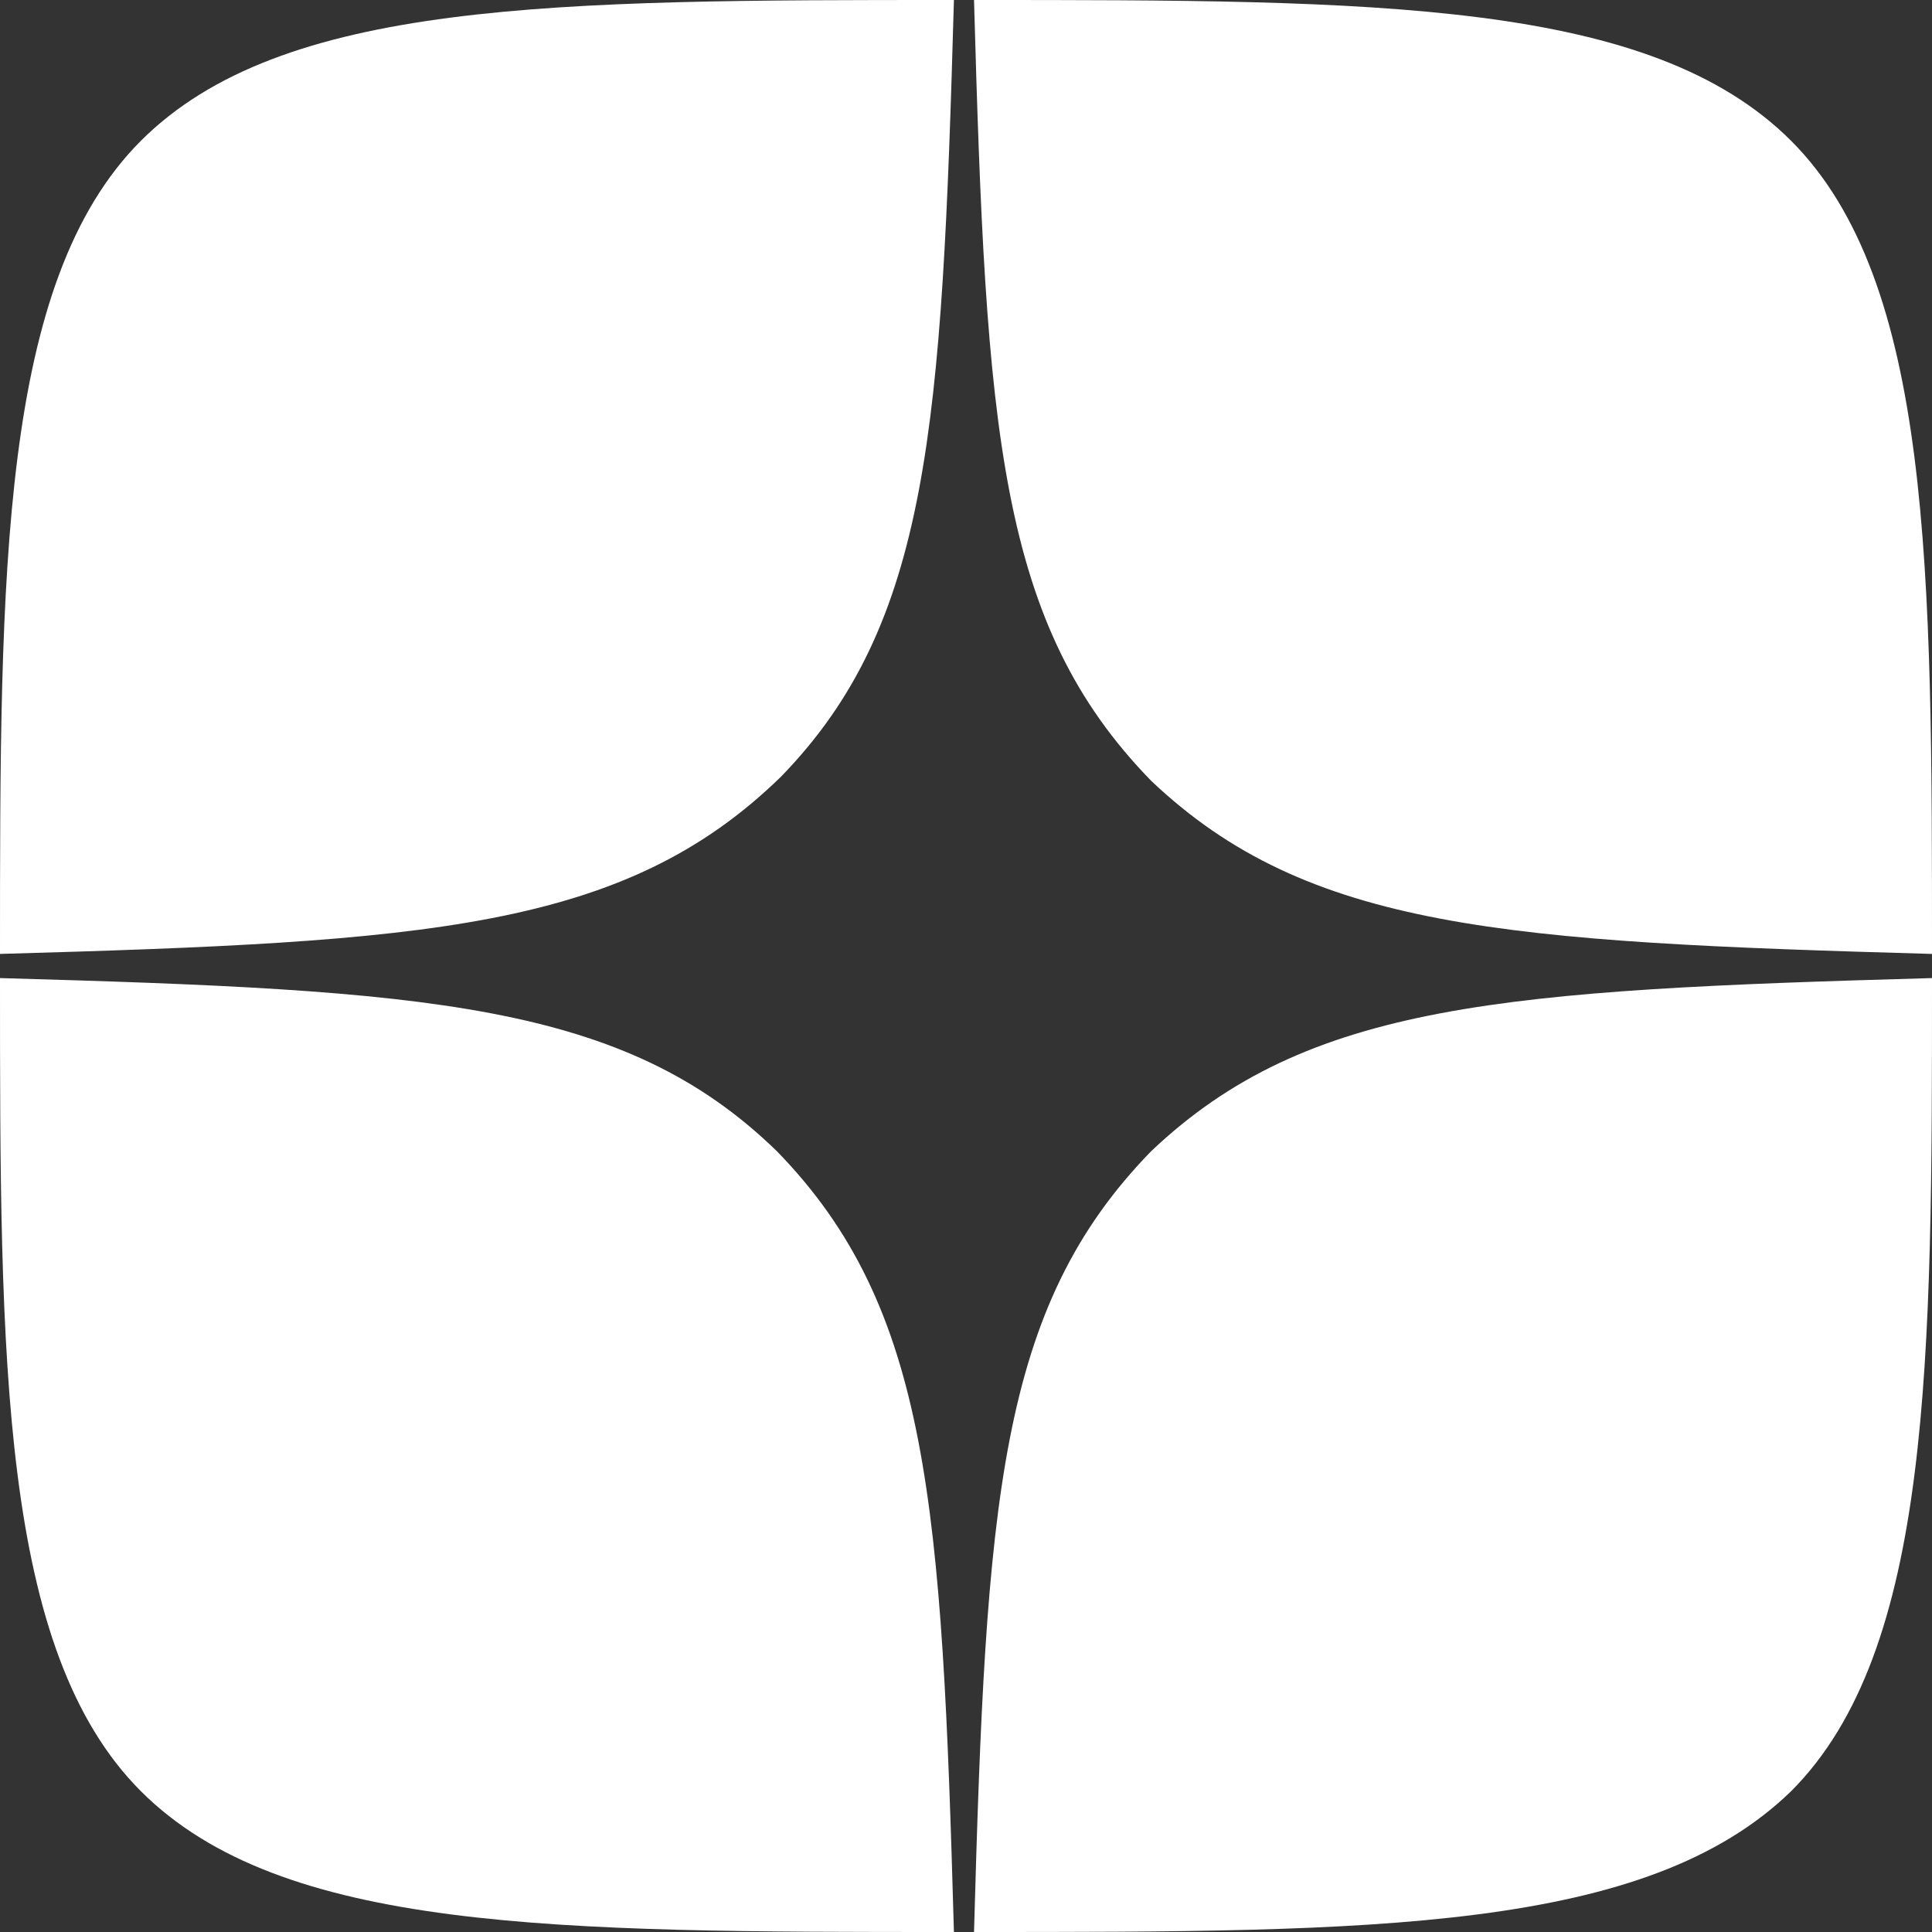 <svg width="20" height="20" viewBox="0 0 20 20" fill="none" xmlns="http://www.w3.org/2000/svg">
<rect x="0" y="0" width="20" height="20" fill="#333333" stroke="none"/>
<path d="M11.917 11.917C10.333 13.542 10.208 15.542 10.083 20C14.208 20 17.042 20 18.542 18.542C20 17.083 20 14.083 20 10.125C15.583 10.25 13.542 10.375 11.917 11.917ZM0 10.125C0 14.083 0 17.083 1.458 18.542C2.917 20 5.75 20 9.875 20C9.75 15.583 9.625 13.542 8.042 11.917C6.458 10.375 4.417 10.25 0 10.125ZM9.875 0C5.75 0 2.917 0 1.458 1.458C0 2.917 0 5.917 0 9.875C4.417 9.75 6.458 9.625 8.083 8.042C9.625 6.458 9.75 4.417 9.875 0ZM11.917 8.083C10.333 6.458 10.208 4.458 10.083 0C14.25 0 17.083 0 18.542 1.458C20 2.917 20 5.917 20 9.875C15.583 9.75 13.542 9.625 11.917 8.083Z" fill="white"/>
</svg>
